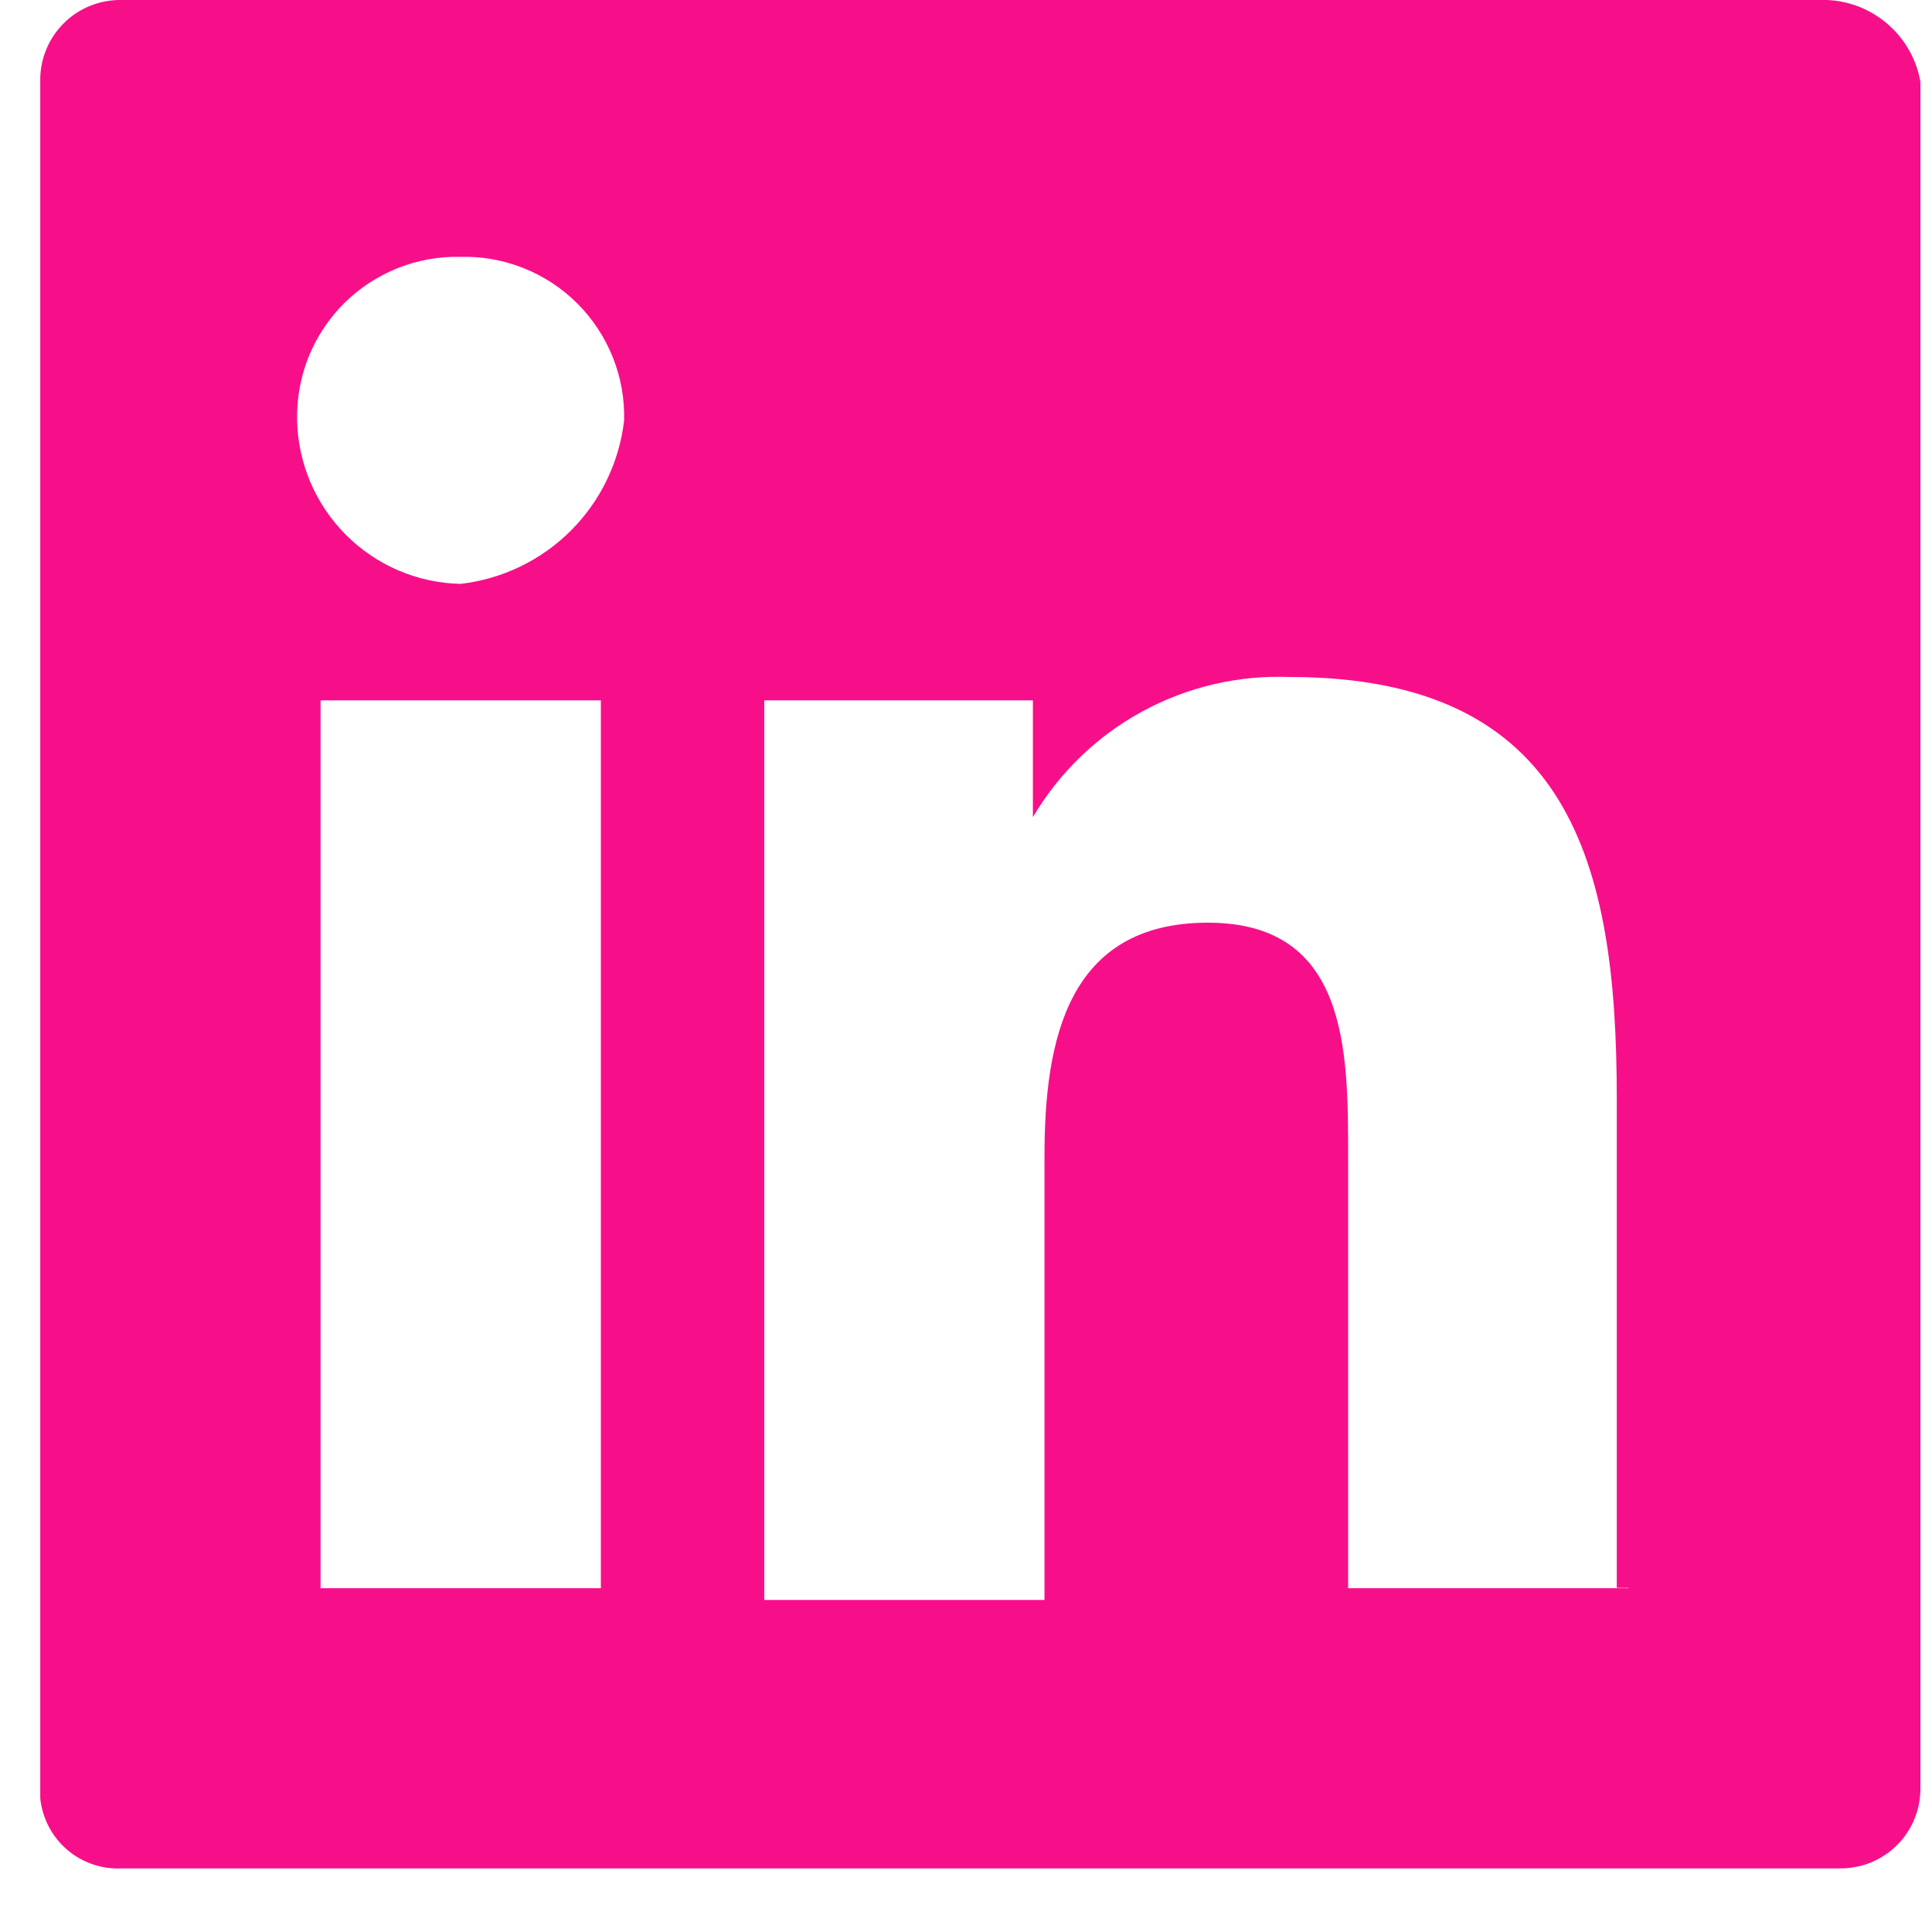 <svg width="24" height="24" viewBox="0 0 24 24" fill="none" xmlns="http://www.w3.org/2000/svg">
<path d="M22.7 2.89191e-05H1.515C1.381 -0.003 1.248 0.021 1.123 0.071C0.999 0.121 0.885 0.195 0.791 0.29C0.696 0.385 0.621 0.498 0.571 0.623C0.521 0.747 0.497 0.881 0.5 1.015V22.34C0.526 22.587 0.645 22.816 0.834 22.978C1.023 23.14 1.267 23.223 1.515 23.21H22.84C22.974 23.213 23.107 23.189 23.232 23.14C23.356 23.09 23.469 23.016 23.564 22.922C23.659 22.828 23.734 22.715 23.784 22.591C23.834 22.467 23.859 22.334 23.856 22.2V1.015C23.808 0.74 23.666 0.489 23.456 0.305C23.246 0.12 22.98 0.013 22.7 2.89191e-05ZM7.318 19.729H3.982V8.7H7.464V19.729H7.318ZM5.718 7.253C5.184 7.241 4.675 7.023 4.297 6.644C3.92 6.266 3.702 5.756 3.691 5.222C3.685 4.954 3.733 4.686 3.832 4.437C3.932 4.188 4.082 3.961 4.271 3.771C4.461 3.581 4.688 3.432 4.937 3.332C5.187 3.232 5.454 3.184 5.722 3.191C5.991 3.184 6.258 3.232 6.507 3.332C6.757 3.432 6.983 3.581 7.173 3.771C7.363 3.961 7.512 4.188 7.612 4.437C7.712 4.686 7.76 4.954 7.753 5.222C7.694 5.74 7.46 6.223 7.092 6.591C6.723 6.96 6.24 7.193 5.722 7.253H5.718ZM20.229 19.729H16.747V14.362C16.747 13.056 16.747 11.462 15.006 11.462C13.265 11.462 12.975 12.913 12.975 14.362V19.875H9.494V8.7H12.831V10.151C13.156 9.6 13.624 9.146 14.186 8.84C14.748 8.533 15.383 8.385 16.022 8.41C19.504 8.41 20.084 10.731 20.084 13.632V19.725H20.229V19.729Z" fill="#F70F8A"/>
</svg>
